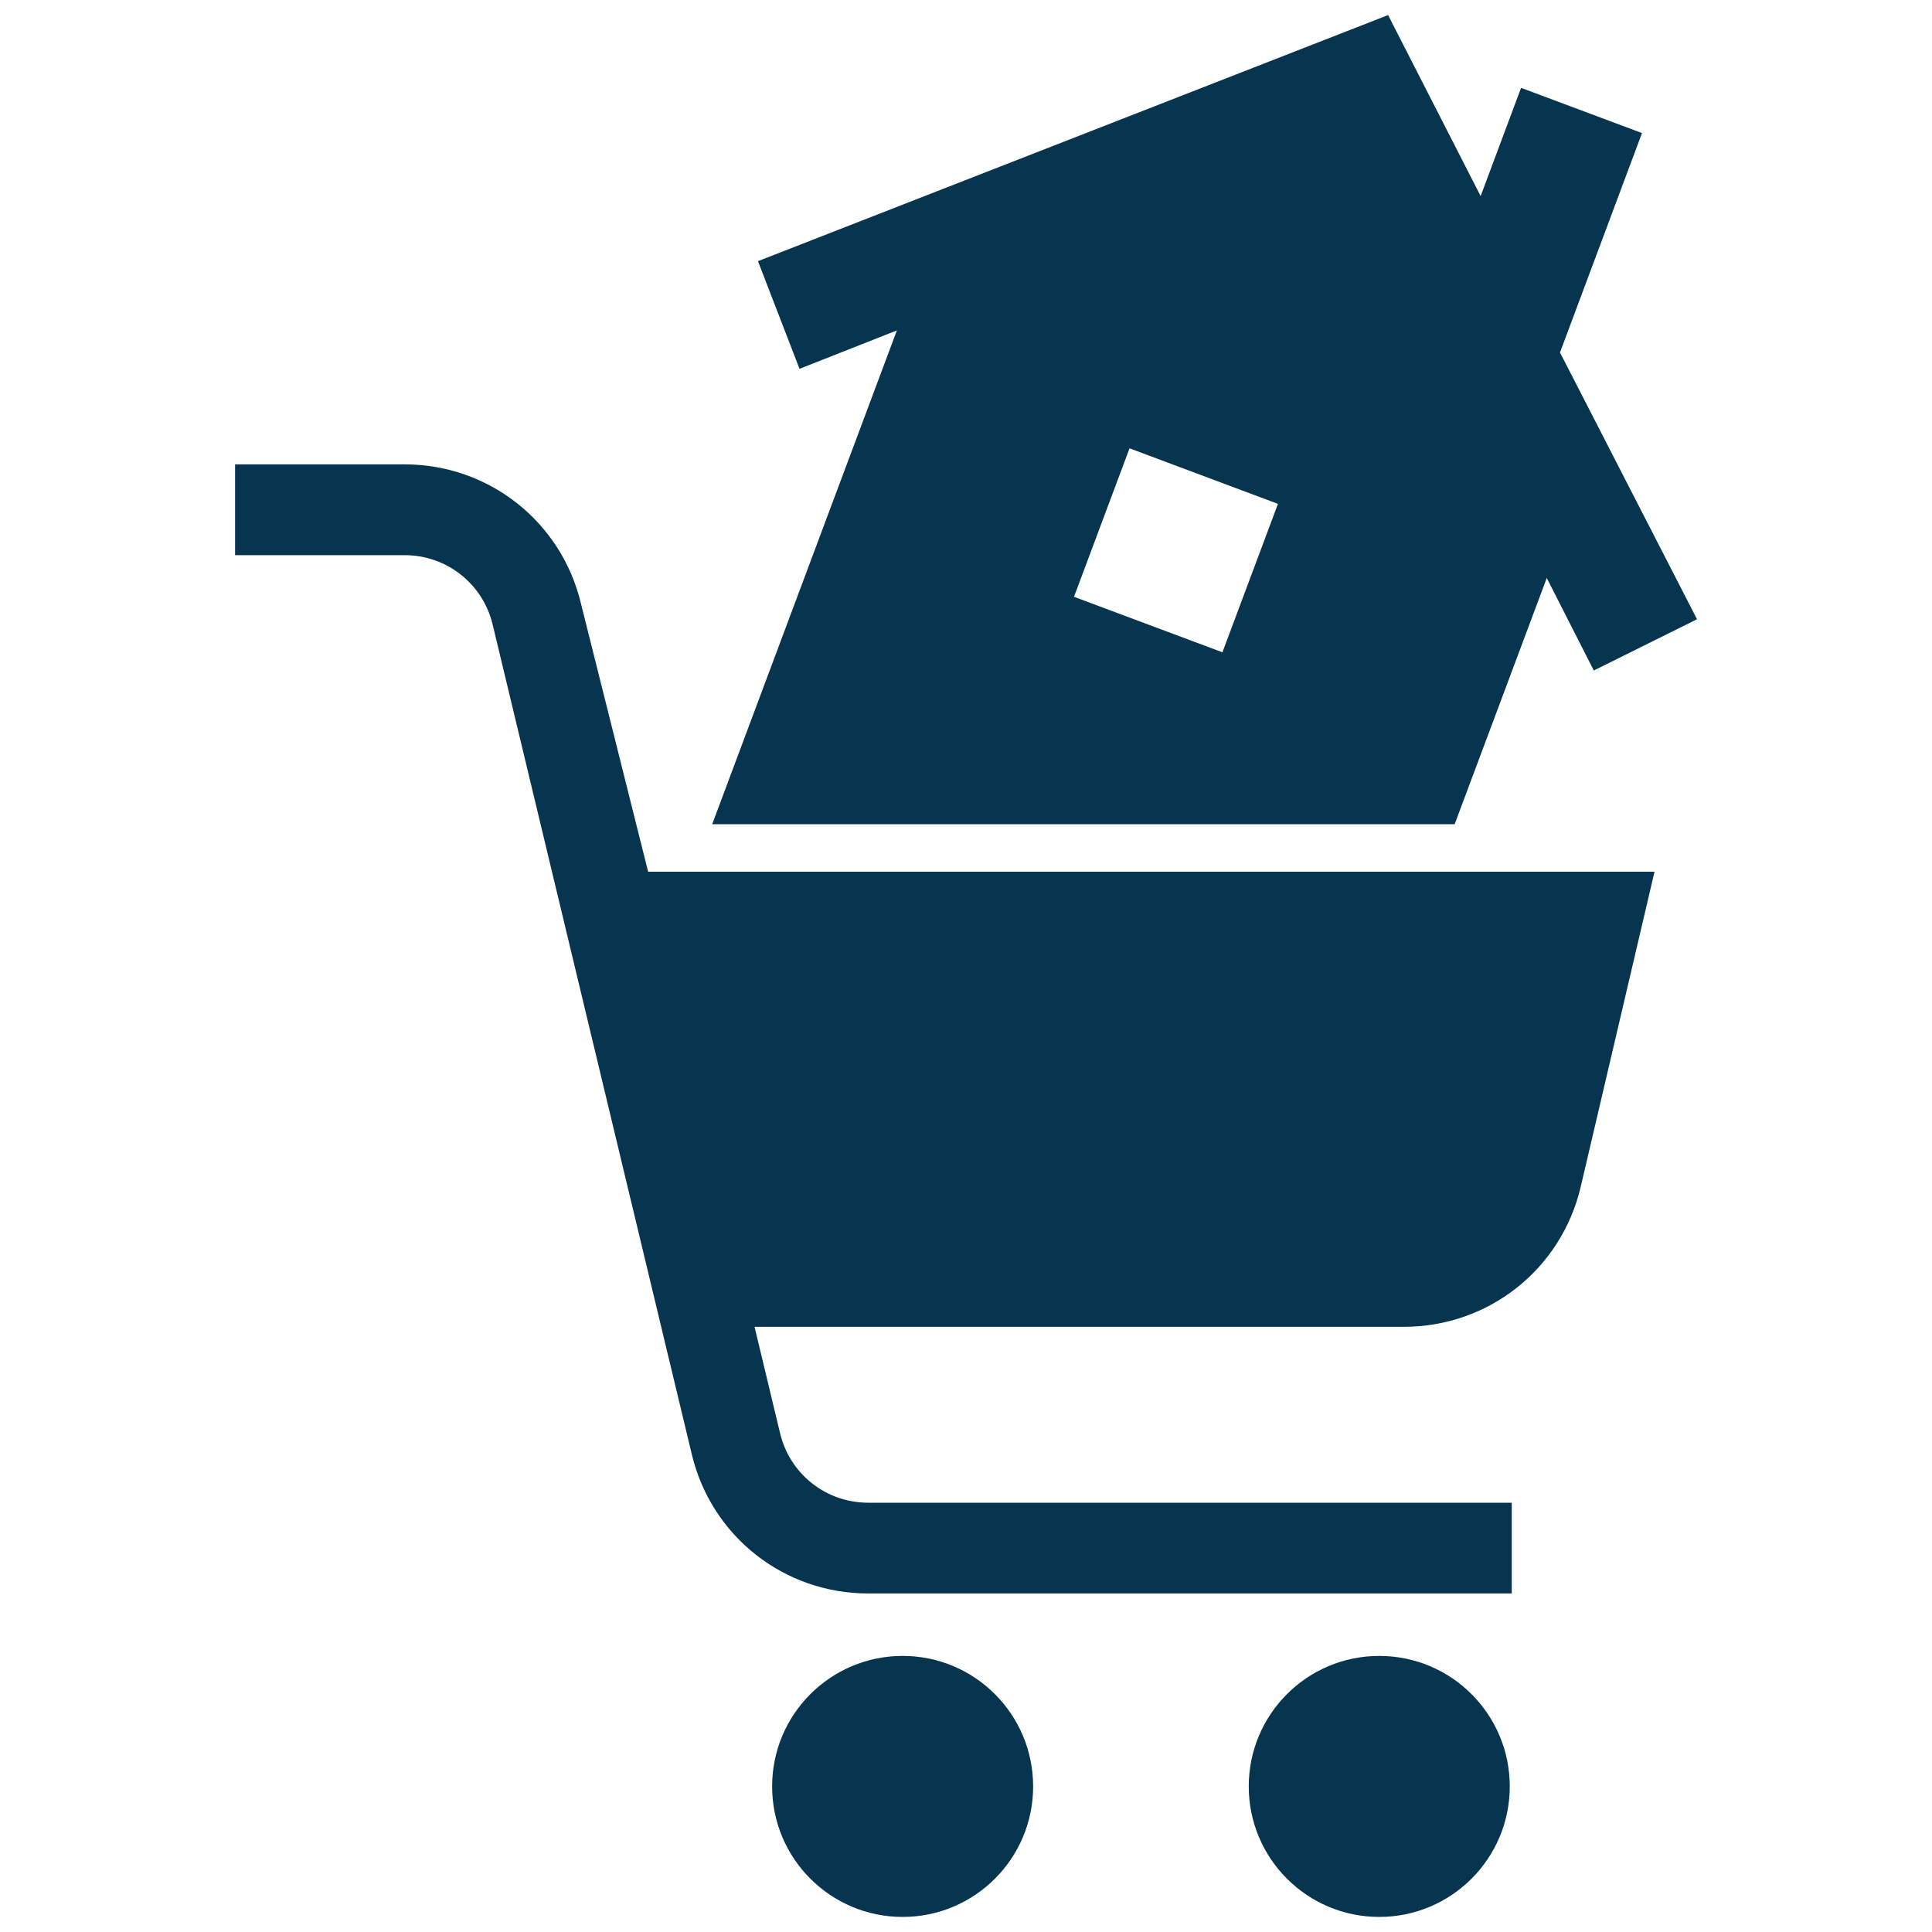 <?xml version="1.0" encoding="UTF-8"?> <svg xmlns="http://www.w3.org/2000/svg" width="40" height="40" viewBox="0 0 40 40" fill="none"><path d="M32.298 7.298L33.996 2.755L31.492 1.819L30.655 4.06L28.739 0.312L15.693 5.407L16.553 7.636L18.569 6.841L14.745 17.065H30.117L32.024 11.967L32.998 13.882L35.135 12.821L32.298 7.298ZM25.309 13.505L22.236 12.356L23.386 9.282L26.459 10.432L25.309 13.505ZM34.255 18.048L32.725 24.58C32.321 26.282 30.817 27.47 29.068 27.47H15.622L16.151 29.675C16.354 30.521 17.104 31.112 17.974 31.112H31.299V32.991H17.974C16.231 32.991 14.73 31.808 14.324 30.114L10.2 12.931C9.997 12.085 9.247 11.494 8.377 11.494H4.867V9.614H8.377C10.12 9.614 11.621 10.798 12.027 12.492L13.419 18.048H34.255ZM15.986 36.986C15.986 38.478 17.196 39.688 18.688 39.688C20.18 39.688 21.39 38.478 21.39 36.986C21.39 35.493 20.18 34.284 18.688 34.284C17.196 34.284 15.986 35.493 15.986 36.986ZM25.854 36.986C25.854 38.478 27.063 39.688 28.556 39.688C30.048 39.688 31.258 38.478 31.258 36.986C31.258 35.493 30.048 34.284 28.556 34.284C27.063 34.284 25.854 35.493 25.854 36.986Z" fill="#073550"></path></svg> 